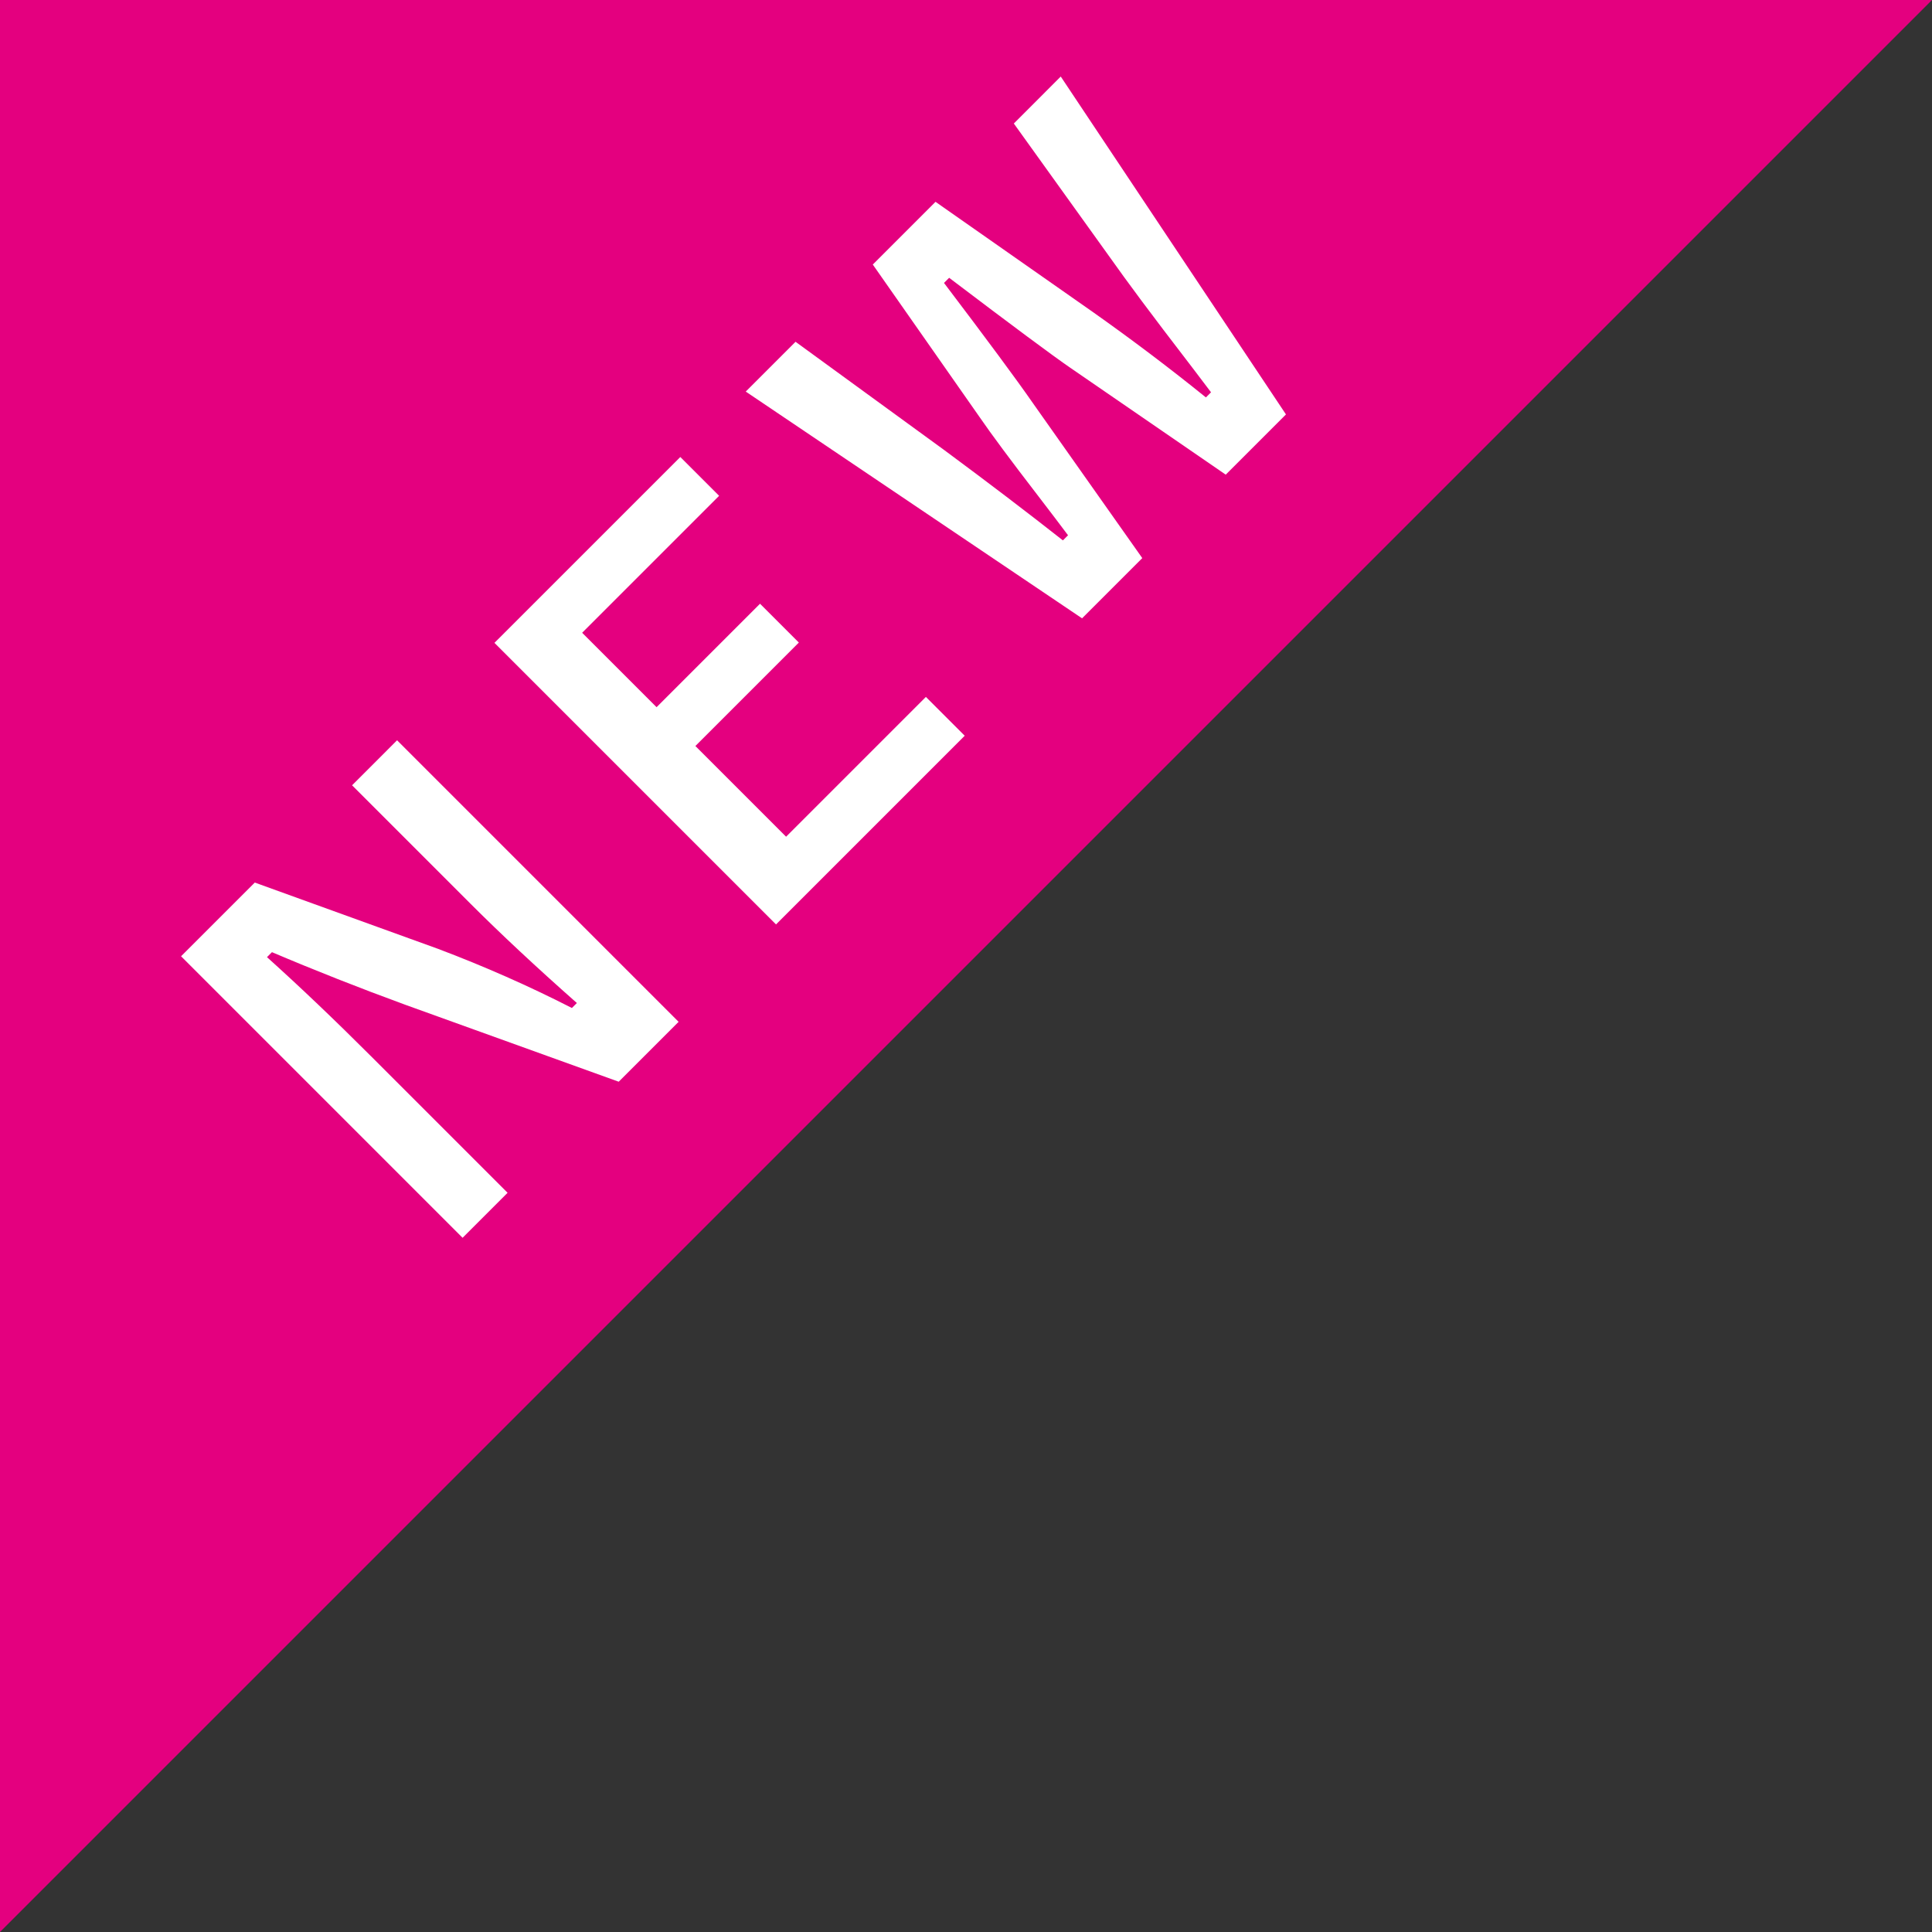 <?xml version="1.0" encoding="utf-8"?>
<!-- Generator: Adobe Illustrator 24.0.1, SVG Export Plug-In . SVG Version: 6.00 Build 0)  -->
<!DOCTYPE svg PUBLIC "-//W3C//DTD SVG 1.1//EN" "http://www.w3.org/Graphics/SVG/1.1/DTD/svg11.dtd">
<svg version="1.1" id="レイヤー_1" xmlns:x="http://ns.adobe.com/Extensibility/1.0/" xmlns:i="http://ns.adobe.com/AdobeIllustrator/10.0/" xmlns:graph="http://ns.adobe.com/Graphs/1.0/"
	 xmlns="http://www.w3.org/2000/svg" xmlns:xlink="http://www.w3.org/1999/xlink" x="0px" y="0px" width="75px" height="75px"
	 viewBox="0 0 75 75" style="enable-background:new 0 0 75 75;" xml:space="preserve">
<rect x="0" y="0" width="75" height="75" fill="#333333" stroke="none"/>
<style type="text/css">
	.st0{fill:#E4007F;}
	.st1{fill:#FFFFFF;}
</style>
<g>
	<polygon class="st0" points="0,75 0,0 75,0 	"/>
	<g>
		<path class="st1" d="M15.414,28.738l10.929,10.929l-2.325,2.325l-8.282-2.986c-1.779-0.651-3.505-1.332-5.179-2.043l-0.193,0.193
			c1.275,1.147,2.622,2.43,4.044,3.852l5.296,5.296l-1.747,1.747L7.029,37.122l2.862-2.861l7.111,2.572
			c1.798,0.679,3.53,1.444,5.199,2.297l0.193-0.193c-1.578-1.394-2.957-2.682-4.14-3.865l-4.587-4.587L15.414,28.738z"/>
		<path class="st1" d="M26.41,17.741l1.506,1.506l-5.317,5.317l2.889,2.889l4.016-4.016l1.507,1.507l-4.016,4.016l3.521,3.521
			l5.427-5.427l1.507,1.507l-7.325,7.325L19.194,24.956L26.41,17.741z"/>
		<path class="st1" d="M41.178,2.971l8.743,13.117l-2.338,2.338l-6.033-4.148c-0.675-0.463-2.242-1.627-4.704-3.494l-0.2,0.199
			c1.669,2.201,2.816,3.751,3.439,4.649l4.258,6.033l-2.338,2.338L28.95,15.201l1.933-1.933l5.77,4.202
			c1.691,1.251,3.228,2.421,4.609,3.508l0.199-0.199c-0.266-0.357-0.658-0.873-1.176-1.548c-1.041-1.352-1.796-2.368-2.262-3.046
			l-4.141-5.915l2.435-2.435l6.108,4.278c1.531,1.082,2.994,2.188,4.388,3.315l0.199-0.199c-0.27-0.362-0.887-1.171-1.85-2.428
			c-0.61-0.803-1.121-1.488-1.534-2.057l-4.271-5.949L41.178,2.971z"/>
	</g>
</g>
</svg>
